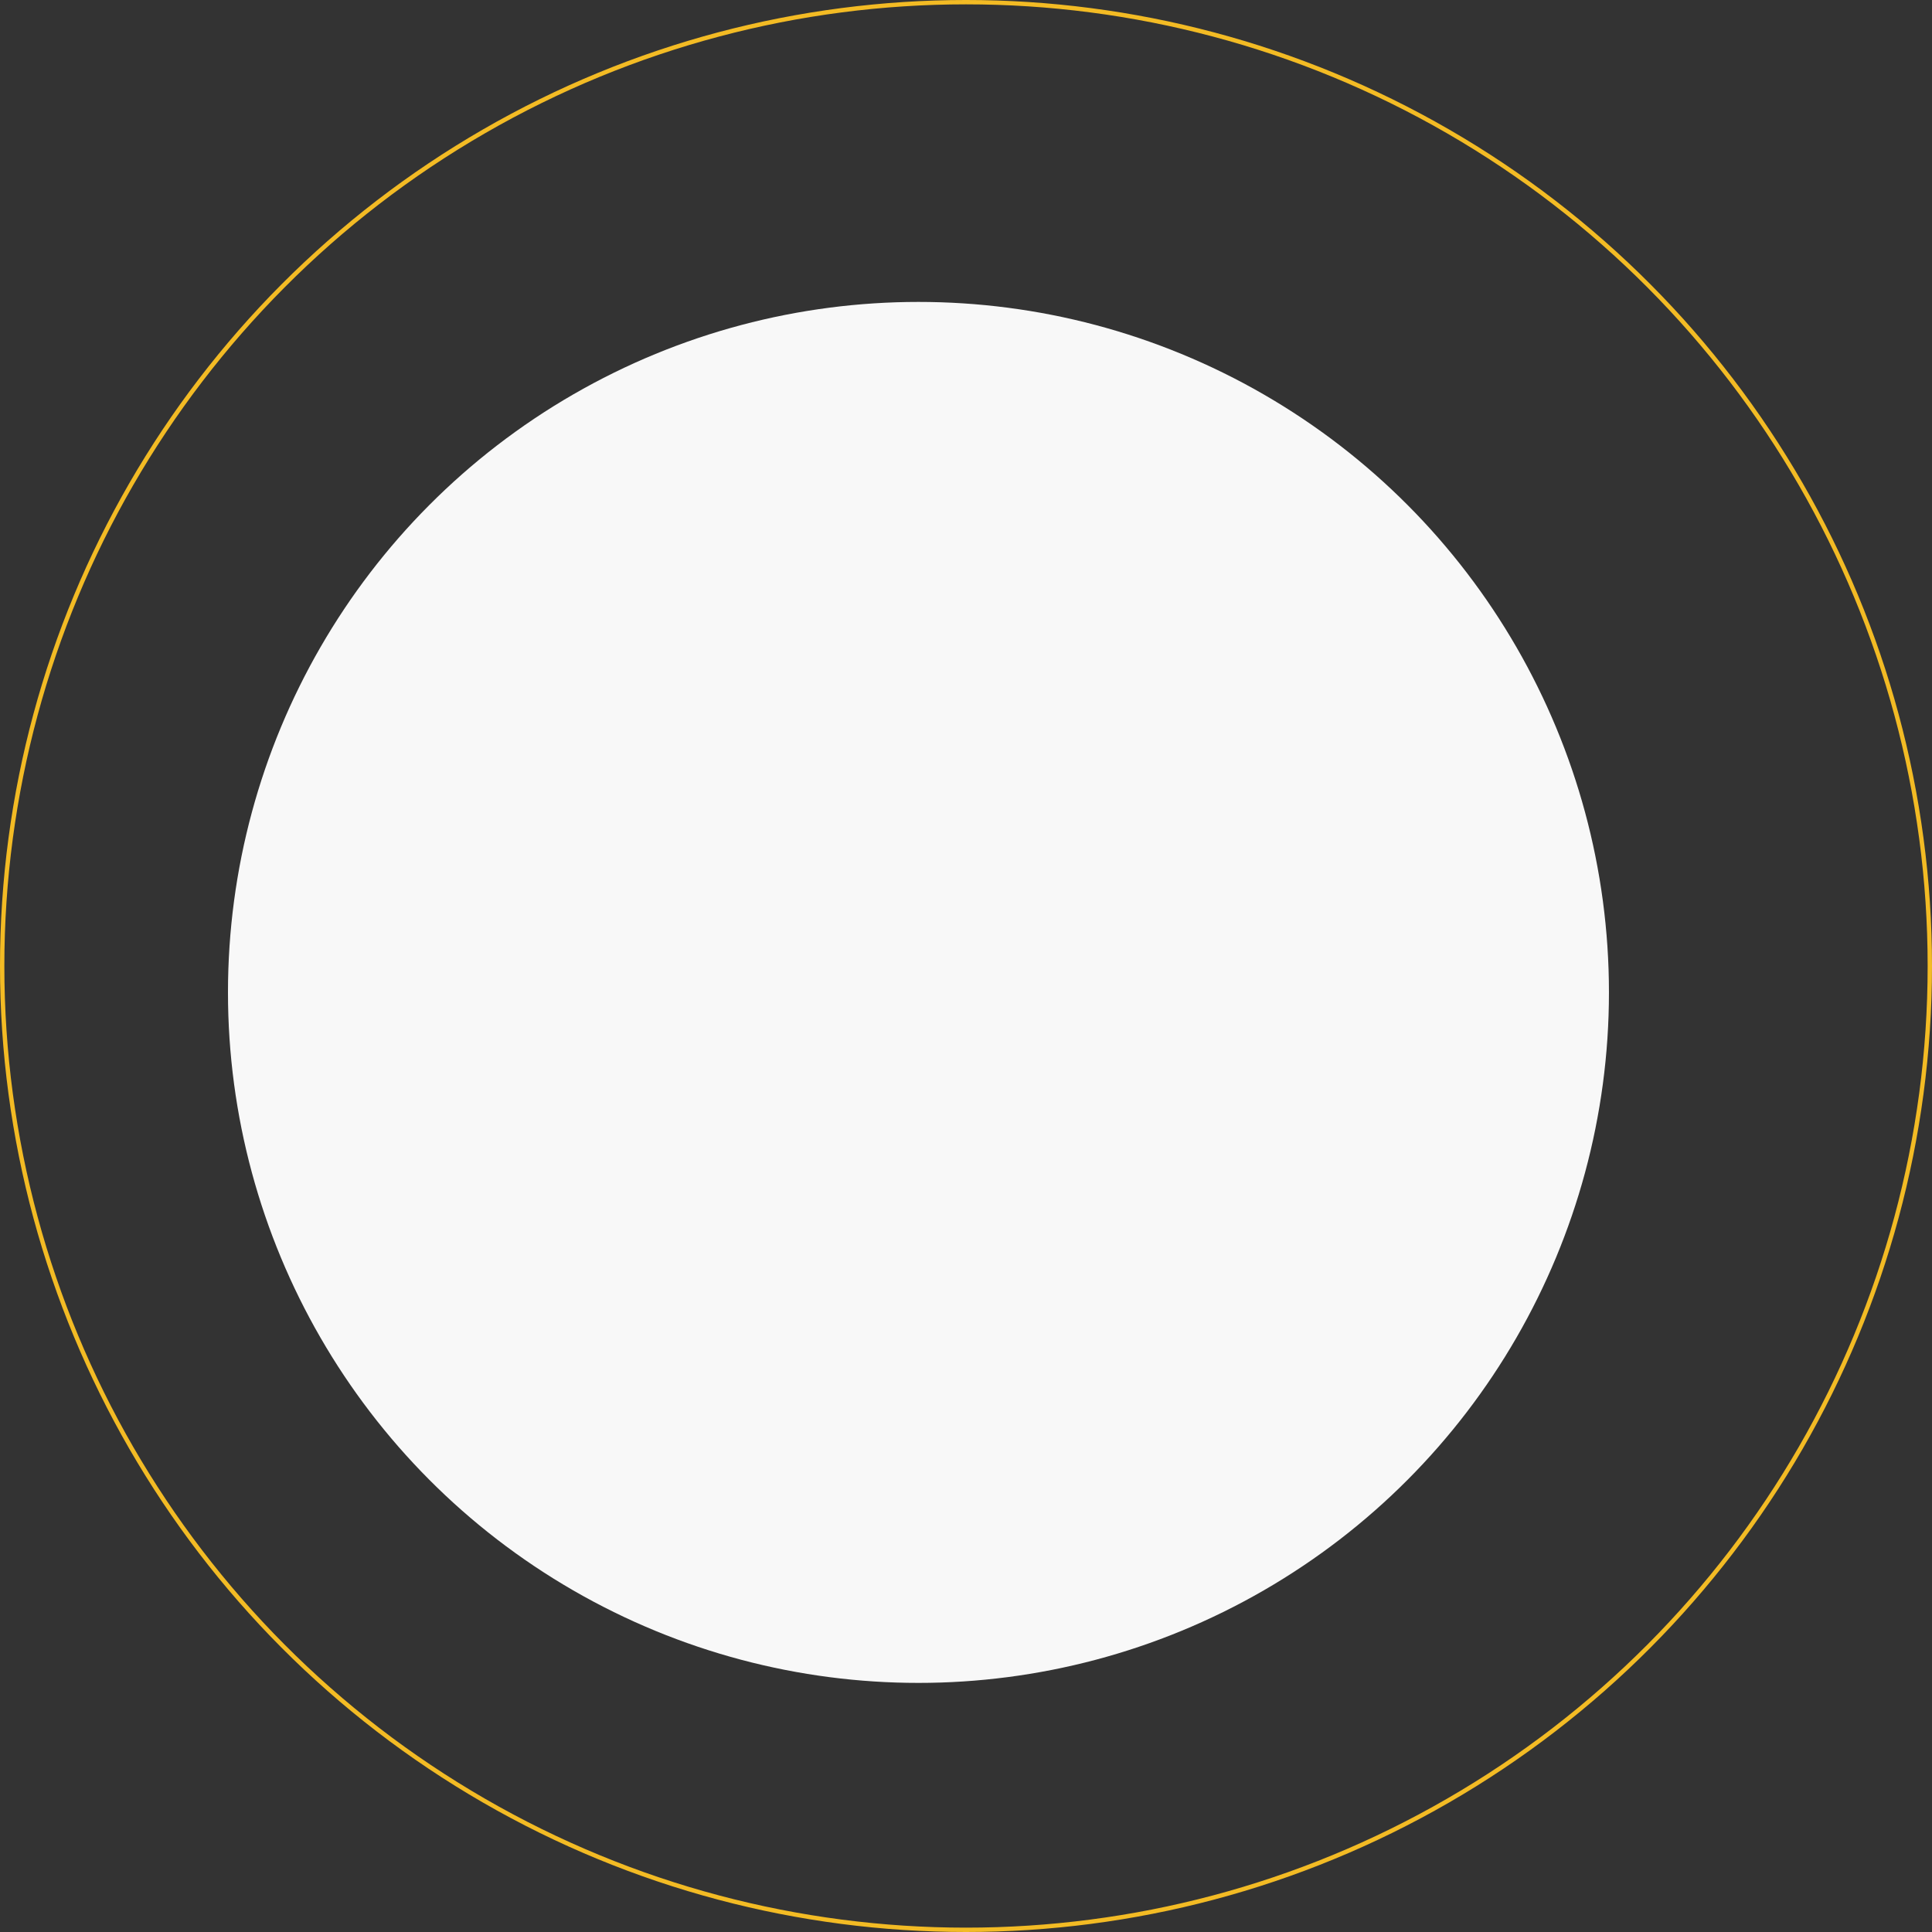 <?xml version="1.0" encoding="UTF-8"?>
<svg xmlns="http://www.w3.org/2000/svg" width="444" height="444" viewBox="0 0 444 444">
  <rect x="0" y="0" width="444" height="444" fill="#333333" stroke="none"/>
  <g id="Group_363" data-name="Group 363" transform="translate(-841 -424.567)">
    <circle id="Oval_Copy_6" data-name="Oval Copy 6" cx="158.684" cy="158.684" r="158.684" transform="translate(893.391 493.953)" fill="#f8f8f8"></circle>
    <g id="Oval_Copy_6-2" data-name="Oval Copy 6" transform="translate(841 424.567)" fill="none" stroke="#f3bb24" stroke-miterlimit="10" stroke-width="1">
      <circle cx="222" cy="222" r="222" stroke="none"></circle>
      <circle cx="222" cy="222" r="221.5" fill="none"></circle>
    </g>
  </g>
</svg>
